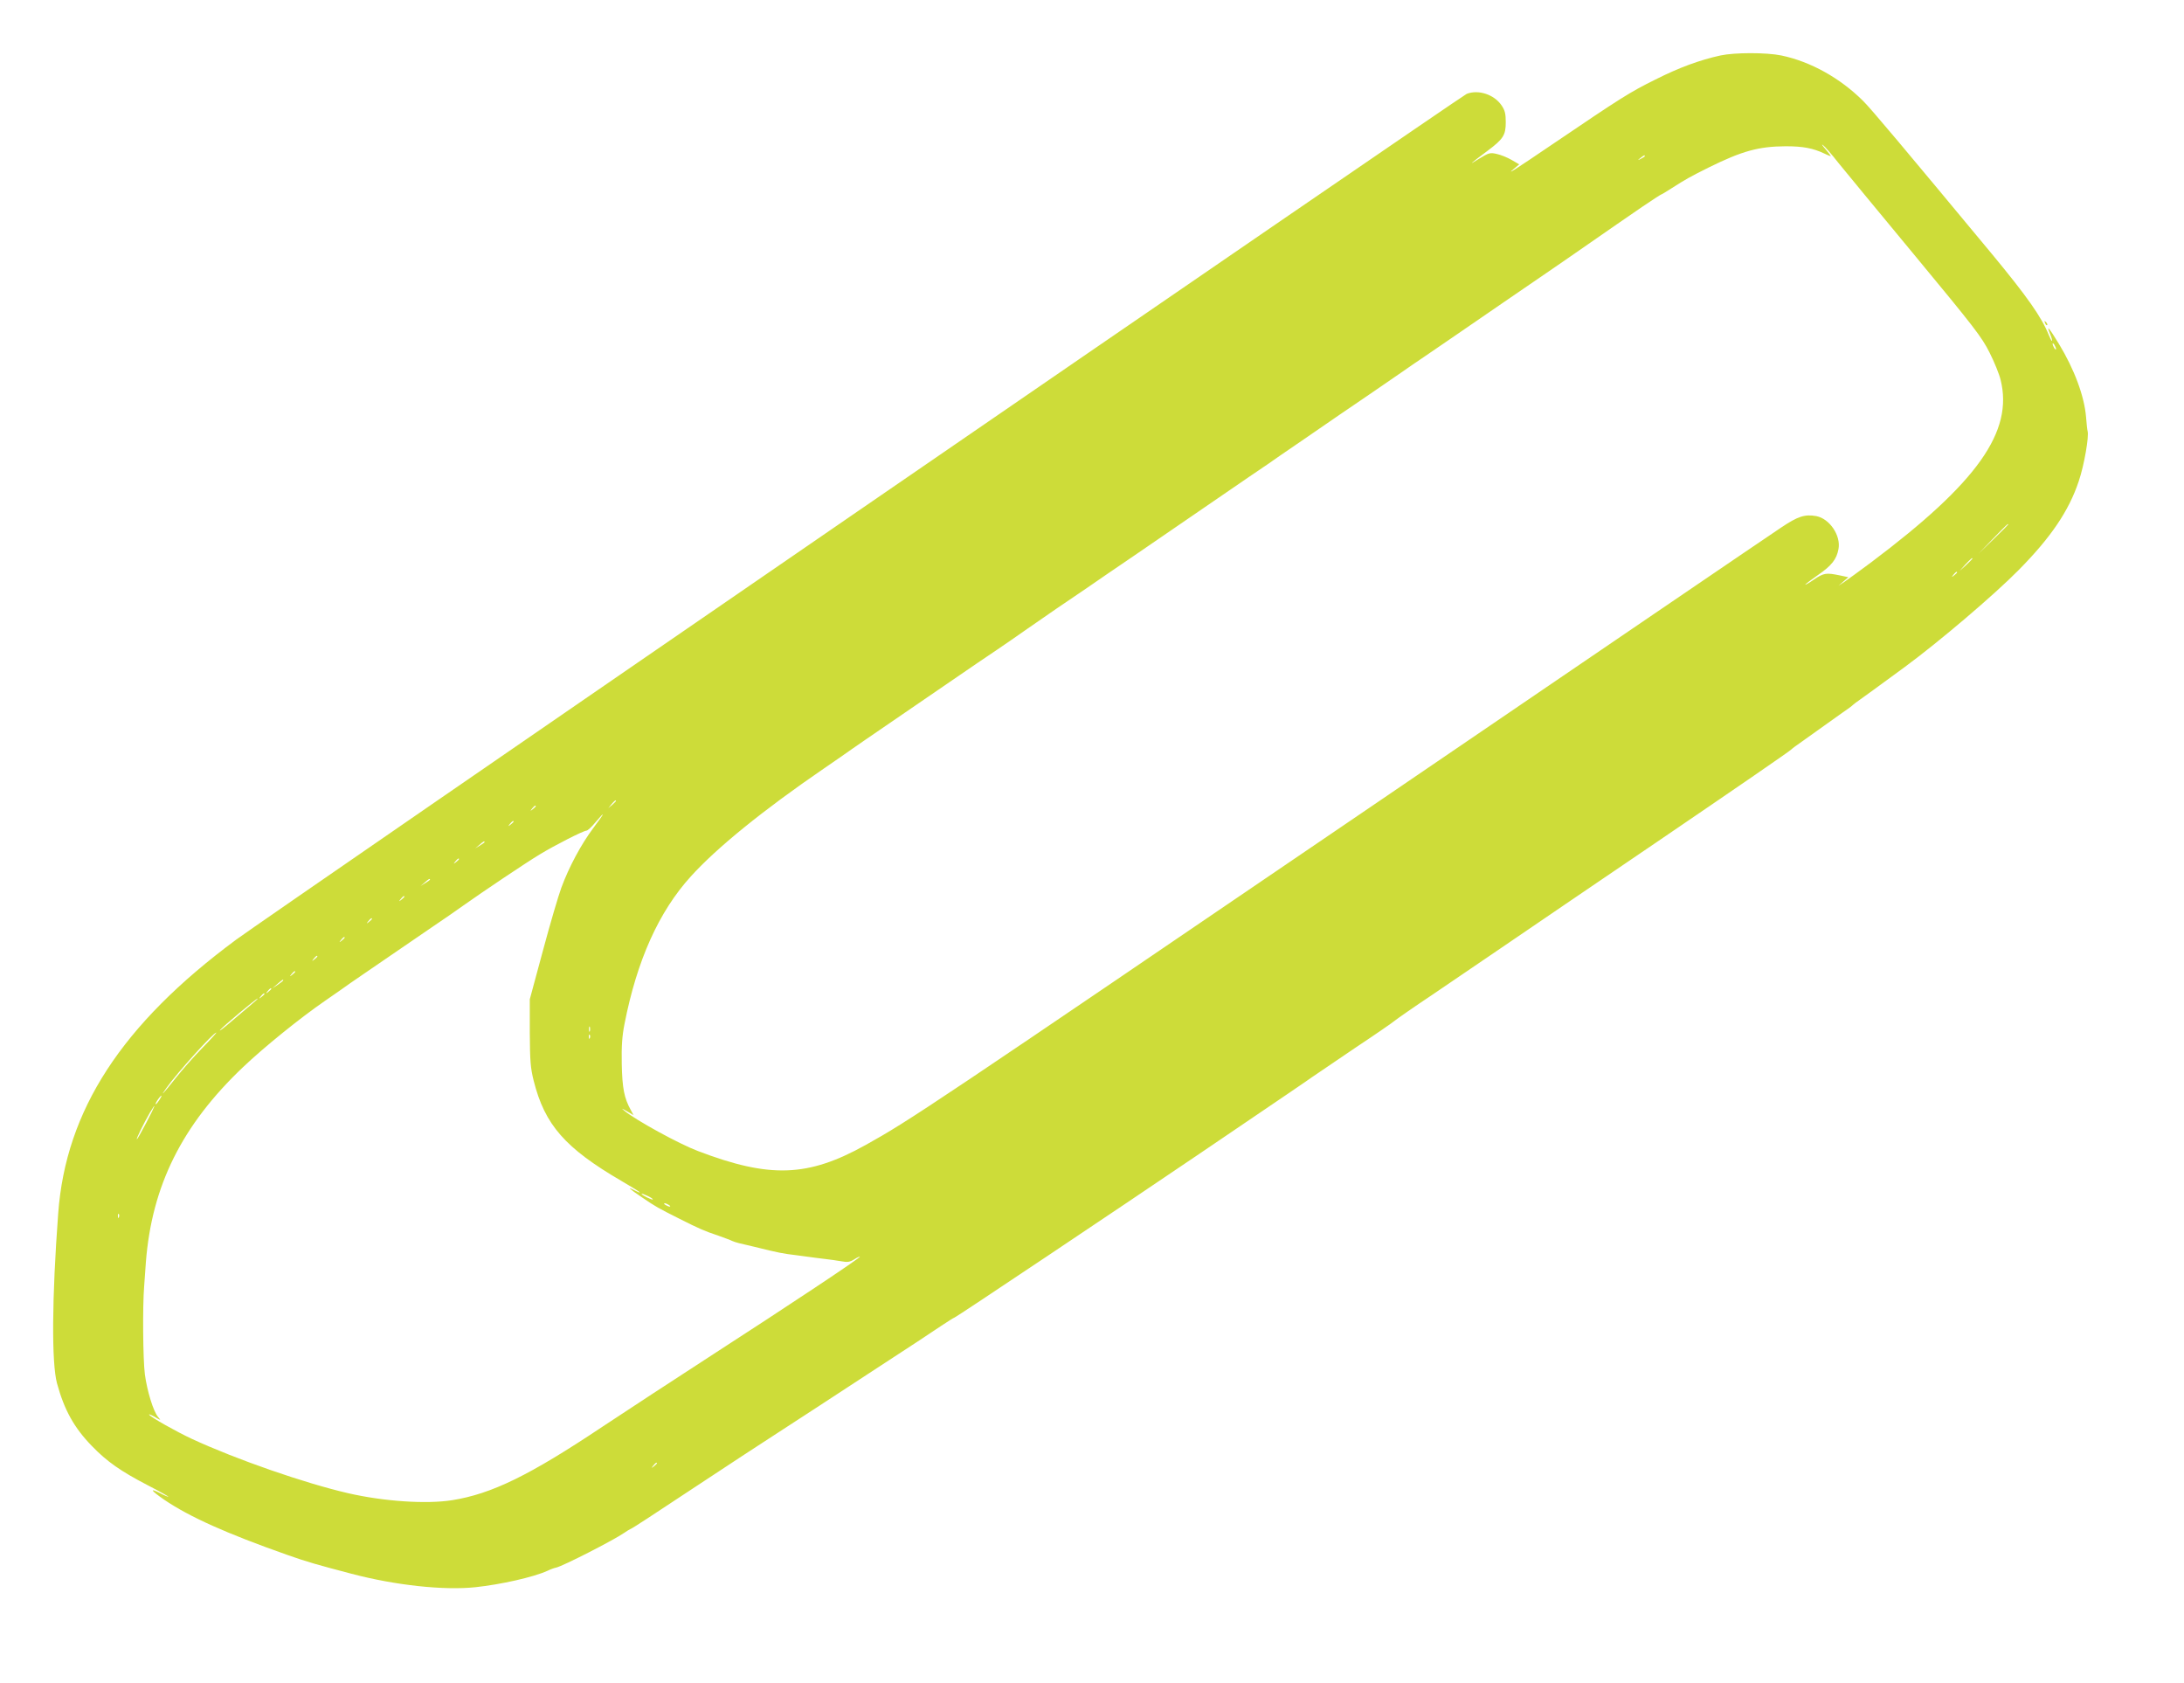 <?xml version="1.0" standalone="no"?>
<!DOCTYPE svg PUBLIC "-//W3C//DTD SVG 20010904//EN"
 "http://www.w3.org/TR/2001/REC-SVG-20010904/DTD/svg10.dtd">
<svg version="1.0" xmlns="http://www.w3.org/2000/svg"
 width="1280pt" height="986pt" viewBox="0 0 1280 986"
 preserveAspectRatio="xMidYMid meet">
<g transform="translate(0,986) scale(0.1,-0.1)"
fill="#cddc39" stroke="none">
<path d="M10083 9535 c-122 -27 -240 -70 -383 -142 -149 -74 -198 -105 -595
-374 -239 -162 -280 -188 -231 -147 l30 25 -45 26 c-24 14 -63 30 -87 35 -39
9 -46 7 -105 -29 -65 -41 -55 -32 52 48 91 68 106 91 106 167 0 50 -5 70 -25
99 -43 63 -135 94 -204 67 -29 -11 -7042 -4830 -7211 -4955 -672 -497 -1000
-1001 -1044 -1606 -37 -496 -39 -875 -7 -994 43 -157 100 -260 205 -368 87
-90 168 -147 326 -229 72 -37 126 -68 122 -68 -4 0 -26 9 -48 21 -66 33 -55
16 23 -38 149 -101 365 -198 723 -324 113 -40 173 -57 375 -110 258 -68 540
-98 725 -79 151 16 341 59 423 96 18 9 41 17 51 19 37 7 338 161 400 204 14
10 31 20 36 22 13 5 114 71 436 284 142 94 333 219 426 279 179 116 260 169
523 341 284 185 363 237 437 287 39 26 74 48 77 48 7 0 961 638 1436 960 566
384 615 417 660 449 25 17 140 95 255 173 116 77 219 148 230 158 11 9 109 78
219 151 109 74 289 196 400 272 268 183 583 397 910 619 476 324 789 539 796
548 3 4 32 25 65 48 33 23 85 60 115 82 30 22 82 59 115 82 33 22 62 44 65 48
3 3 21 17 40 30 30 21 100 72 265 193 201 148 523 422 665 566 189 191 295
347 353 521 32 94 61 263 52 294 -2 6 -6 43 -9 82 -10 122 -68 279 -159 429
-58 95 -75 115 -53 61 9 -22 15 -41 12 -43 -2 -2 -10 13 -19 35 -41 103 -126
224 -332 473 -524 631 -705 847 -756 898 -135 134 -307 230 -479 266 -88 18
-272 18 -357 0z m692 -630 c40 -49 244 -297 454 -550 341 -412 386 -470 431
-560 28 -55 57 -127 65 -160 76 -304 -135 -602 -760 -1071 -66 -49 -136 -100
-155 -113 l-35 -23 29 25 29 25 -52 11 c-78 16 -92 14 -149 -24 -28 -20 -52
-33 -52 -31 0 3 34 28 75 57 80 55 109 92 120 152 15 79 -52 178 -130 193 -67
12 -108 -1 -206 -67 -52 -34 -1136 -772 -2409 -1639 -2581 -1756 -2696 -1834
-2957 -1979 -338 -188 -561 -196 -983 -35 -111 42 -361 179 -431 236 -19 16
-16 15 15 -3 l39 -23 -16 30 c-39 70 -50 128 -53 269 -2 105 2 164 16 235 73
373 201 658 389 865 151 167 423 388 781 633 63 43 135 93 160 111 25 17 125
87 224 154 98 67 262 179 365 250 102 70 222 152 266 181 44 30 123 84 175
121 52 36 131 91 175 121 44 30 121 82 171 116 50 35 179 123 285 195 107 73
273 187 369 253 96 66 234 160 305 209 72 48 150 102 175 120 25 17 99 68 165
113 66 45 150 103 186 128 36 25 120 81 185 126 65 45 146 100 179 123 33 23
96 67 140 96 44 30 121 83 171 117 152 105 420 288 538 369 61 42 136 93 167
115 222 154 297 206 392 271 59 40 110 73 112 73 3 0 31 17 62 37 83 53 106
66 218 122 195 96 291 123 450 124 102 0 160 -11 228 -43 20 -10 37 -16 37
-14 0 2 -15 20 -32 41 -18 21 -24 31 -14 23 11 -8 52 -55 91 -105z m-1135 40
c0 -2 -10 -9 -22 -15 -22 -11 -22 -10 -4 4 21 17 26 19 26 11z m2410 -1130 c0
-5 -5 -3 -10 5 -5 8 -10 20 -10 25 0 6 5 3 10 -5 5 -8 10 -19 10 -25z m-280
-1028 c0 -1 -39 -41 -87 -87 l-88 -85 85 88 c79 81 90 92 90 84z m-210 -200
c0 -2 -17 -19 -37 -38 l-38 -34 34 38 c33 34 41 42 41 34z m-90 -81 c0 -2 -8
-10 -17 -17 -16 -13 -17 -12 -4 4 13 16 21 21 21 13z m-7860 -1339 c0 -2 -10
-12 -22 -23 l-23 -19 19 23 c18 21 26 27 26 19z m-470 -31 c0 -2 -8 -10 -17
-17 -16 -13 -17 -12 -4 4 13 16 21 21 21 13z m337 -128 c-71 -95 -142 -227
-187 -349 -17 -46 -66 -212 -108 -369 l-77 -285 0 -195 c1 -167 4 -207 23
-283 65 -258 184 -394 515 -587 59 -34 107 -64 107 -66 0 -3 -13 2 -30 11 -50
26 -34 11 43 -41 84 -57 92 -61 217 -124 119 -60 149 -73 230 -100 36 -13 72
-26 81 -31 9 -4 27 -10 40 -13 13 -3 53 -12 89 -21 149 -37 168 -40 250 -50
25 -3 59 -8 75 -10 17 -3 55 -7 85 -11 30 -3 75 -10 100 -14 37 -7 51 -5 78
12 17 11 32 17 32 15 0 -9 -422 -289 -860 -572 -228 -148 -521 -339 -650 -425
-427 -285 -648 -393 -880 -430 -152 -24 -401 -7 -610 41 -255 59 -653 197
-915 318 -96 45 -241 127 -251 142 -3 5 12 -1 33 -13 37 -22 38 -22 20 -1 -28
32 -65 153 -78 251 -11 85 -14 398 -4 517 2 33 7 96 10 140 35 447 211 802
569 1142 124 118 337 290 481 389 16 11 55 38 85 59 30 22 91 64 135 94 44 30
118 81 165 113 47 32 148 101 225 154 77 52 167 114 200 138 111 79 369 252
447 299 92 56 258 140 275 140 7 0 31 22 53 49 62 73 56 58 -13 -34z m-467 38
c0 -2 -8 -10 -17 -17 -16 -13 -17 -12 -4 4 13 16 21 21 21 13z m-170 -120 c0
-2 -12 -11 -27 -20 l-28 -17 24 20 c23 21 31 25 31 17z m-150 -100 c0 -2 -8
-10 -17 -17 -16 -13 -17 -12 -4 4 13 16 21 21 21 13z m-170 -120 c0 -2 -12
-11 -27 -20 l-28 -17 24 20 c23 21 31 25 31 17z m-150 -100 c0 -2 -8 -10 -17
-17 -16 -13 -17 -12 -4 4 13 16 21 21 21 13z m-190 -130 c0 -2 -8 -10 -17 -17
-16 -13 -17 -12 -4 4 13 16 21 21 21 13z m-160 -110 c0 -2 -8 -10 -17 -17 -16
-13 -17 -12 -4 4 13 16 21 21 21 13z m-160 -110 c0 -2 -8 -10 -17 -17 -16 -13
-17 -12 -4 4 13 16 21 21 21 13z m-130 -90 c0 -2 -8 -10 -17 -17 -16 -13 -17
-12 -4 4 13 16 21 21 21 13z m-70 -50 c0 -3 -15 -14 -32 -26 l-33 -22 30 26
c31 27 35 29 35 22z m-70 -50 c0 -2 -8 -10 -17 -17 -16 -13 -17 -12 -4 4 13
16 21 21 21 13z m-40 -30 c0 -2 -8 -10 -17 -17 -16 -13 -17 -12 -4 4 13 16 21
21 21 13z m-80 -64 c-24 -20 -78 -66 -120 -102 -41 -35 -68 -56 -60 -45 17 21
212 185 220 184 3 0 -15 -17 -40 -37z m1987 -154 c-3 -7 -5 -2 -5 12 0 14 2
19 5 13 2 -7 2 -19 0 -25z m-2273 -100 c-50 -51 -118 -129 -153 -173 -71 -90
-99 -120 -56 -60 64 90 276 325 293 325 3 0 -35 -42 -84 -92z m2273 60 c-3 -8
-6 -5 -6 6 -1 11 2 17 5 13 3 -3 4 -12 1 -19z m-2523 -363 c-9 -14 -18 -25
-21 -25 -5 0 5 18 20 38 17 22 18 13 1 -13z m-77 -134 c-29 -55 -53 -98 -55
-96 -4 3 39 90 75 153 45 76 33 44 -20 -57z m2969 -449 c-5 -4 -66 26 -66 33
0 3 16 -3 35 -12 19 -9 33 -18 31 -21z m94 -32 c8 -5 11 -10 5 -10 -5 0 -17 5
-25 10 -8 5 -10 10 -5 10 6 0 17 -5 25 -10z m-3223 -72 c-3 -8 -6 -5 -6 6 -1
11 2 17 5 13 3 -3 4 -12 1 -19z m3153 -1442 c0 -2 -8 -10 -17 -17 -16 -13 -17
-12 -4 4 13 16 21 21 21 13z"/>
<path d="M11986 7967 c3 -10 9 -15 12 -12 3 3 0 11 -7 18 -10 9 -11 8 -5 -6z"/>
</g>
</svg>
